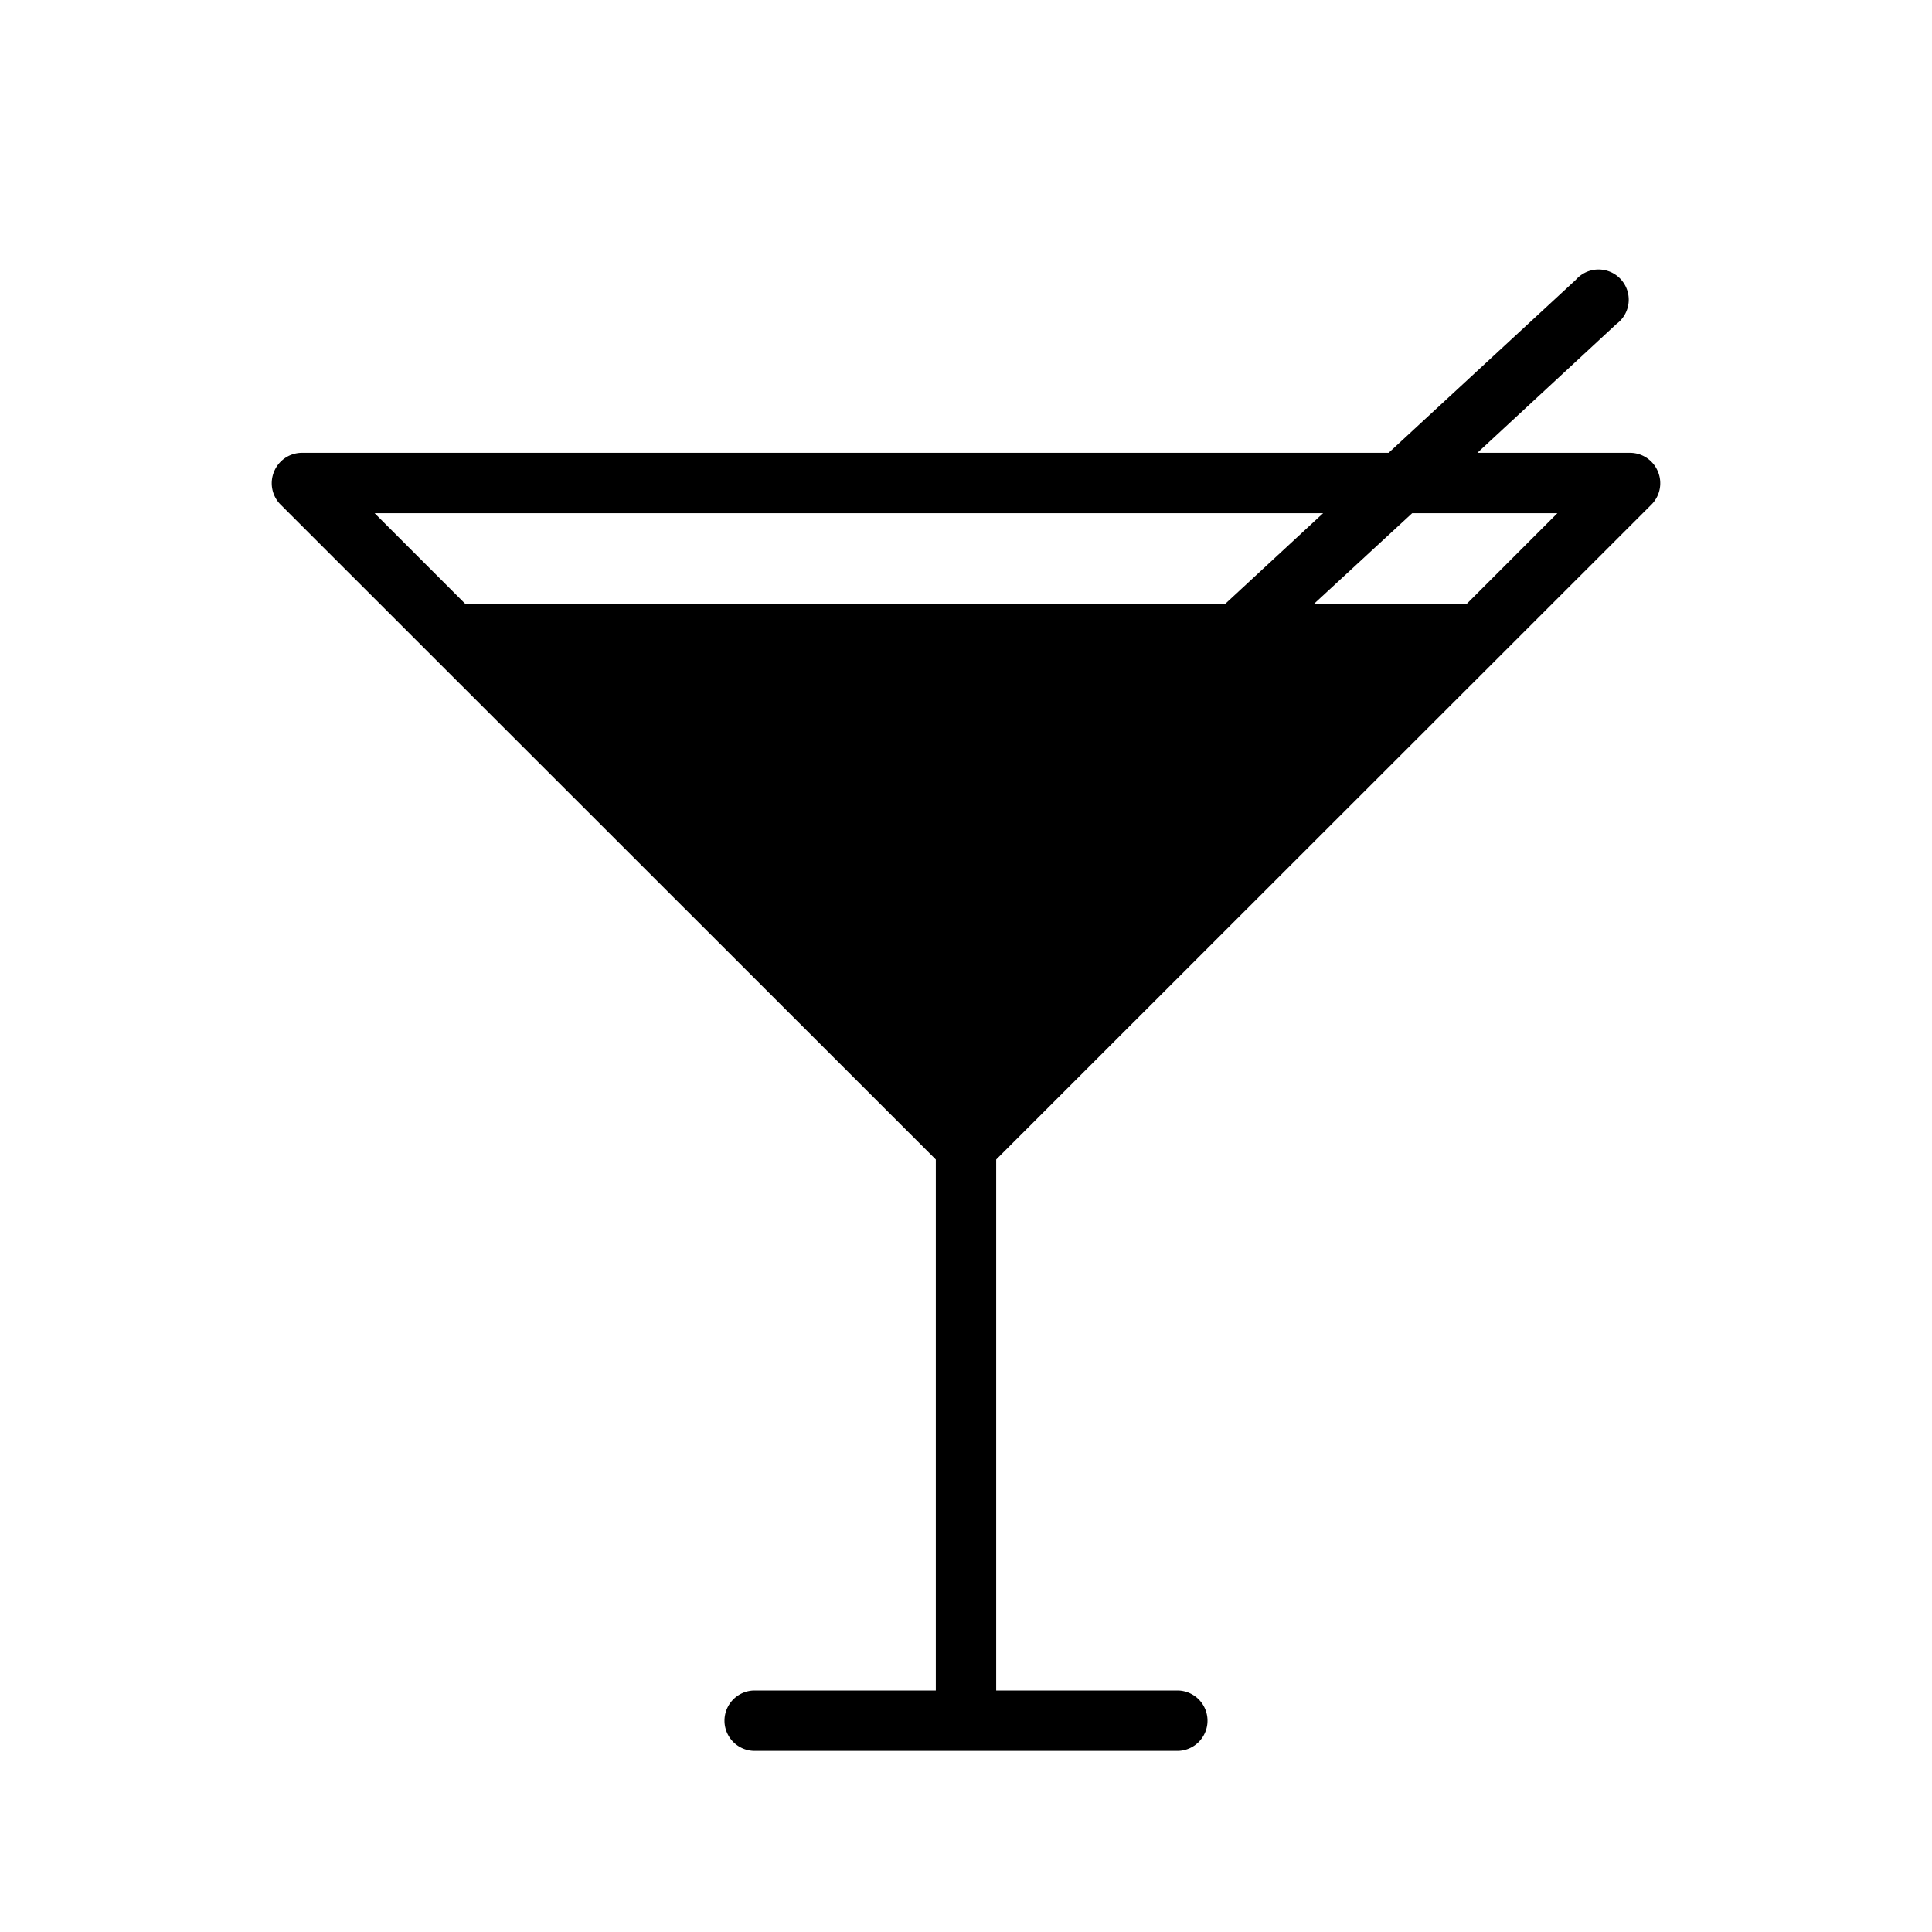 <svg xmlns="http://www.w3.org/2000/svg" width="64" height="64" viewBox="0 0 64 64"><g id="Layer_1" data-name="Layer 1"><path d="M54.71,16.71a1,1,0,0,0,.21-1.09A1,1,0,0,0,54,15H48.94l4.61-4.27A1,1,0,1,0,52.2,9.27L46,15H10a1,1,0,0,0-.92.62,1,1,0,0,0,.21,1.09L31,38.41V56H25a1,1,0,0,0,0,2H39a1,1,0,0,0,0-2H33V38.41ZM51.59,17l-3,3H43.53l3.25-3Zm-7.76,0-3.24,3H15.41l-3-3Z"/></g></svg>